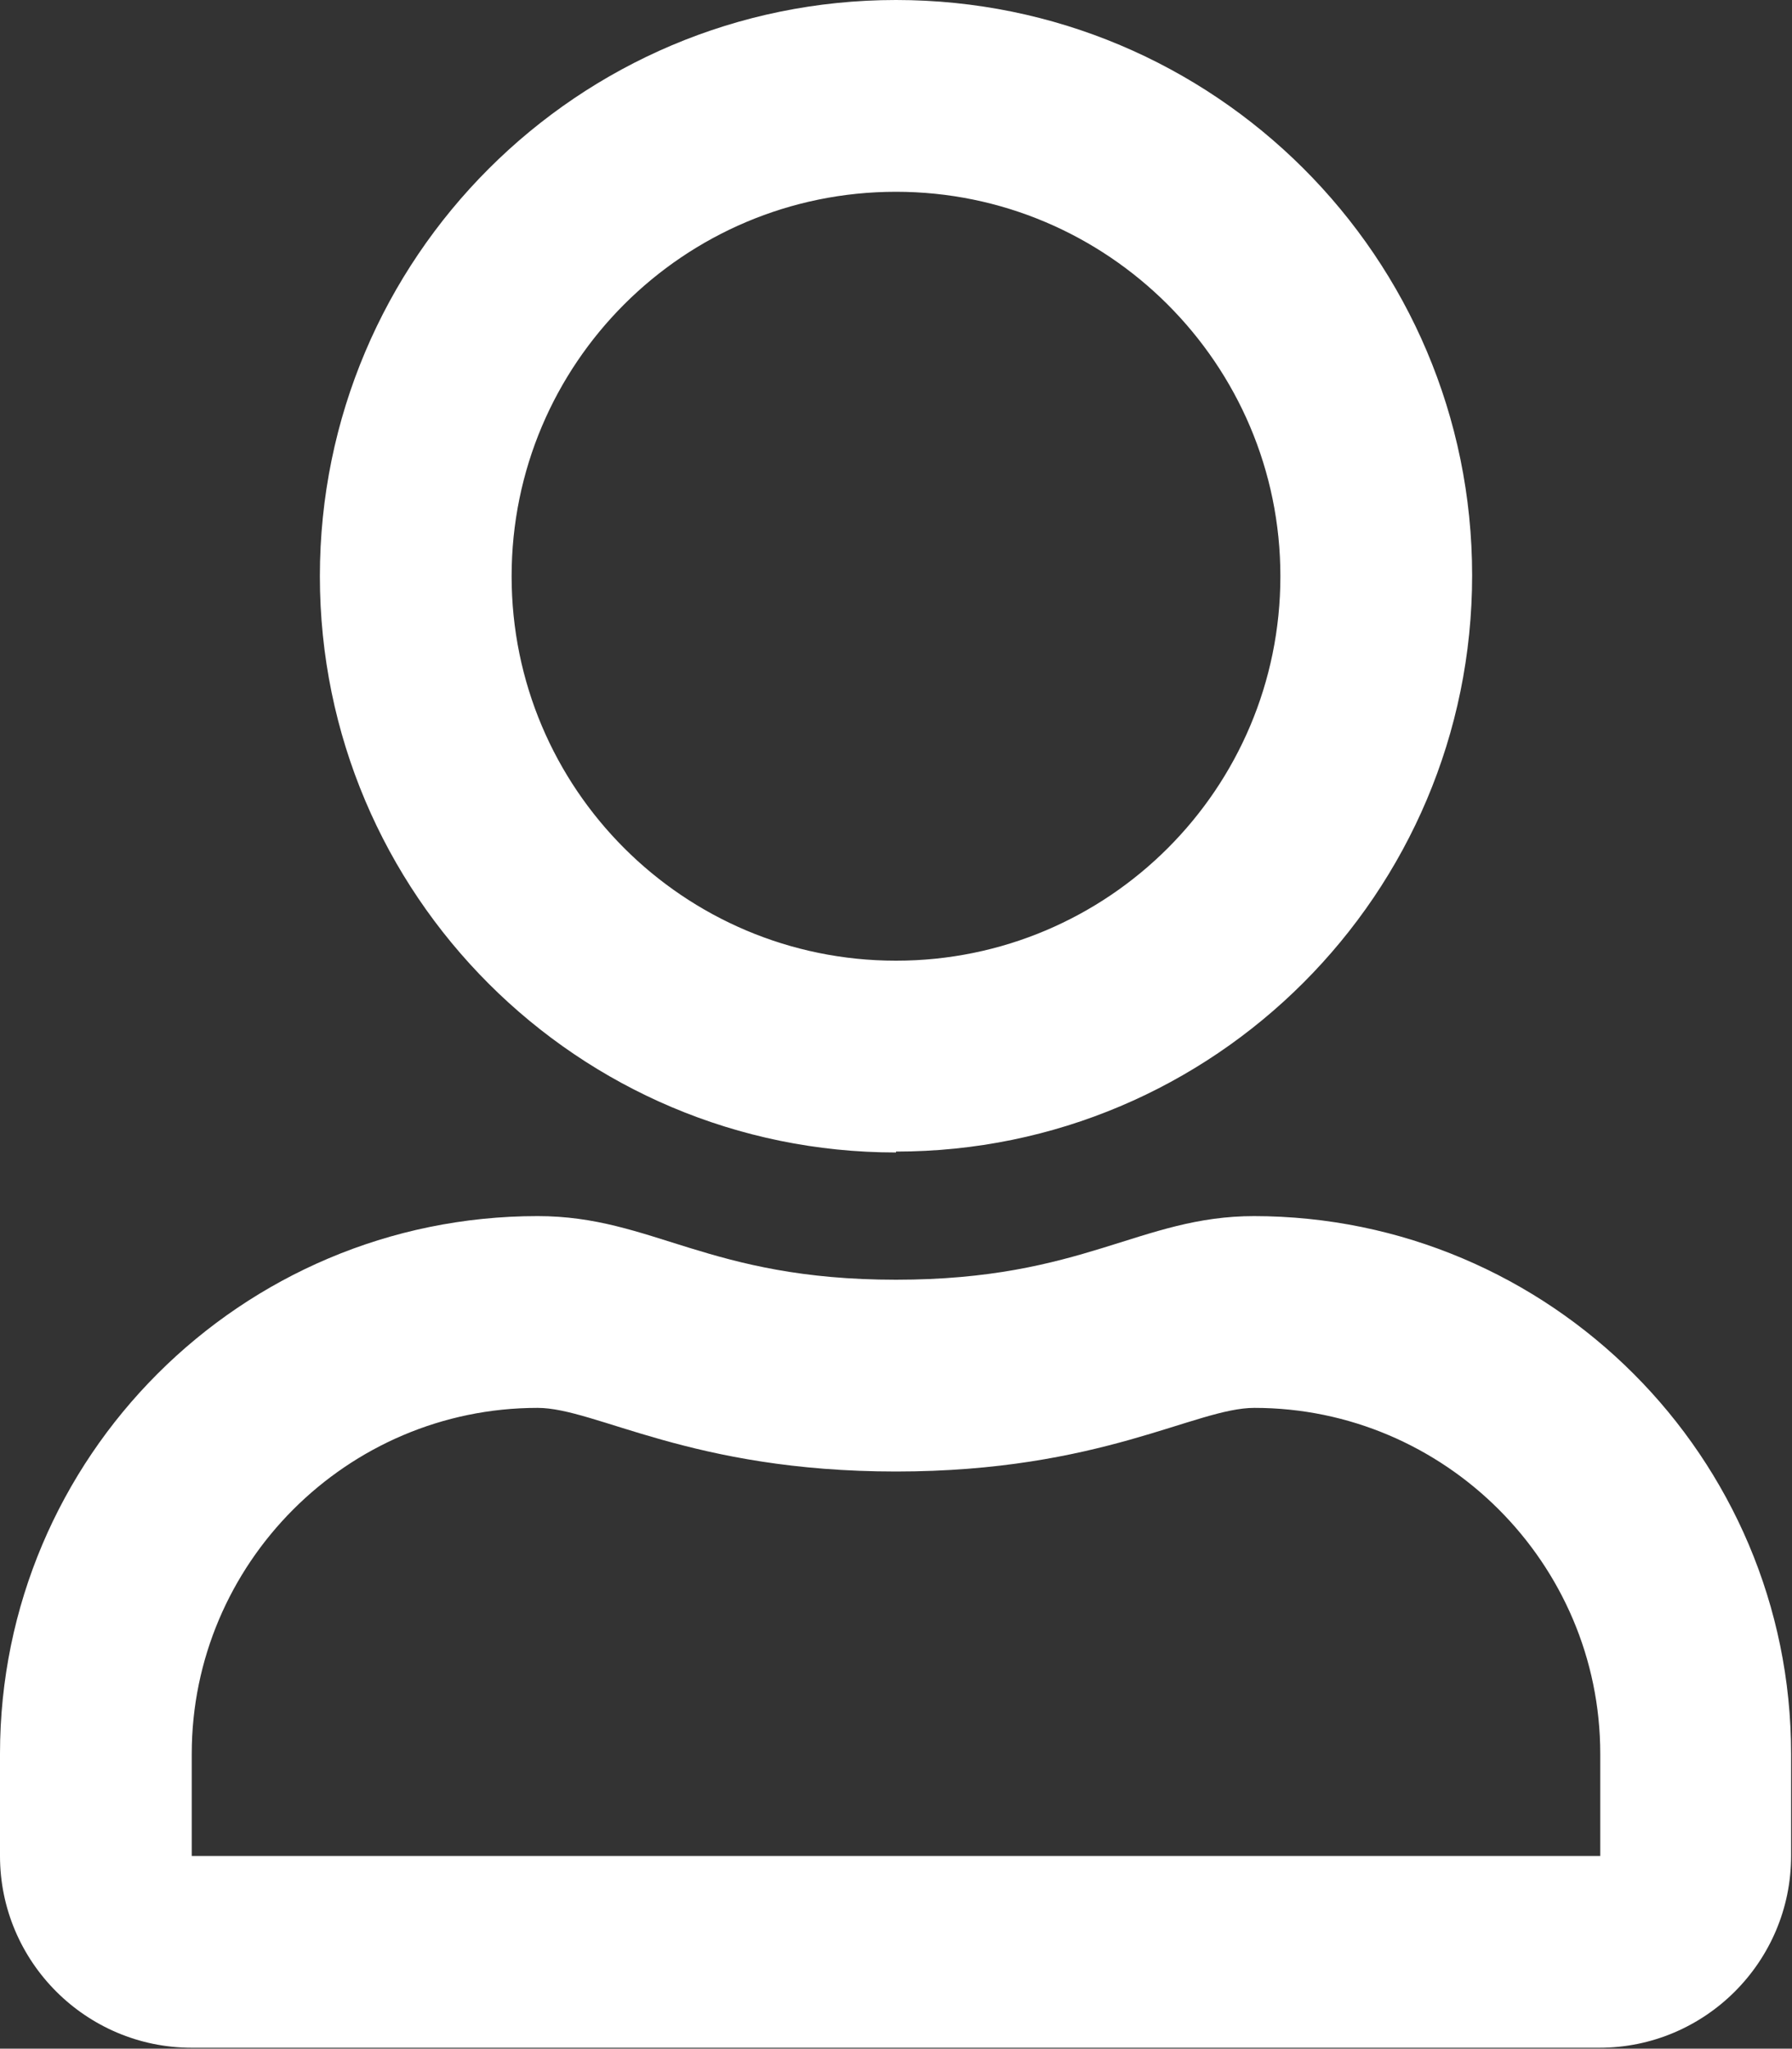 <?xml version="1.0" encoding="UTF-8"?>
<svg id="Layer_1" data-name="Layer 1" xmlns="http://www.w3.org/2000/svg" viewBox="0 0 20 22.86">
  <rect x="0" y="0" width="20" height="22.86" fill="#333333" stroke="none"/>
  <defs>
    <style>
      .cls-1 {
        fill: #fff;
        stroke-width: 0px;
      }
    </style>
  </defs>
  <path class="cls-1" d="m14,13.57c-1.28,0-1.9.71-4,.71s-2.71-.71-4-.71c-3.31,0-6,2.69-6,6v1.14c0,1.18.96,2.14,2.14,2.14h15.71c1.18,0,2.14-.96,2.14-2.14v-1.14c0-3.31-2.69-6-6-6Zm3.86,7.14H2.14v-1.14c0-2.12,1.73-3.86,3.86-3.86.65,0,1.71.71,4,.71s3.34-.71,4-.71c2.12,0,3.86,1.73,3.86,3.86v1.14Zm-7.86-7.86c3.55,0,6.43-2.88,6.43-6.43S13.55,0,10,0,3.57,2.88,3.57,6.43s2.88,6.43,6.43,6.43Zm0-10.71c2.36,0,4.29,1.92,4.29,4.29s-1.92,4.29-4.29,4.29-4.29-1.92-4.29-4.29,1.92-4.29,4.29-4.29Z"/>
</svg>